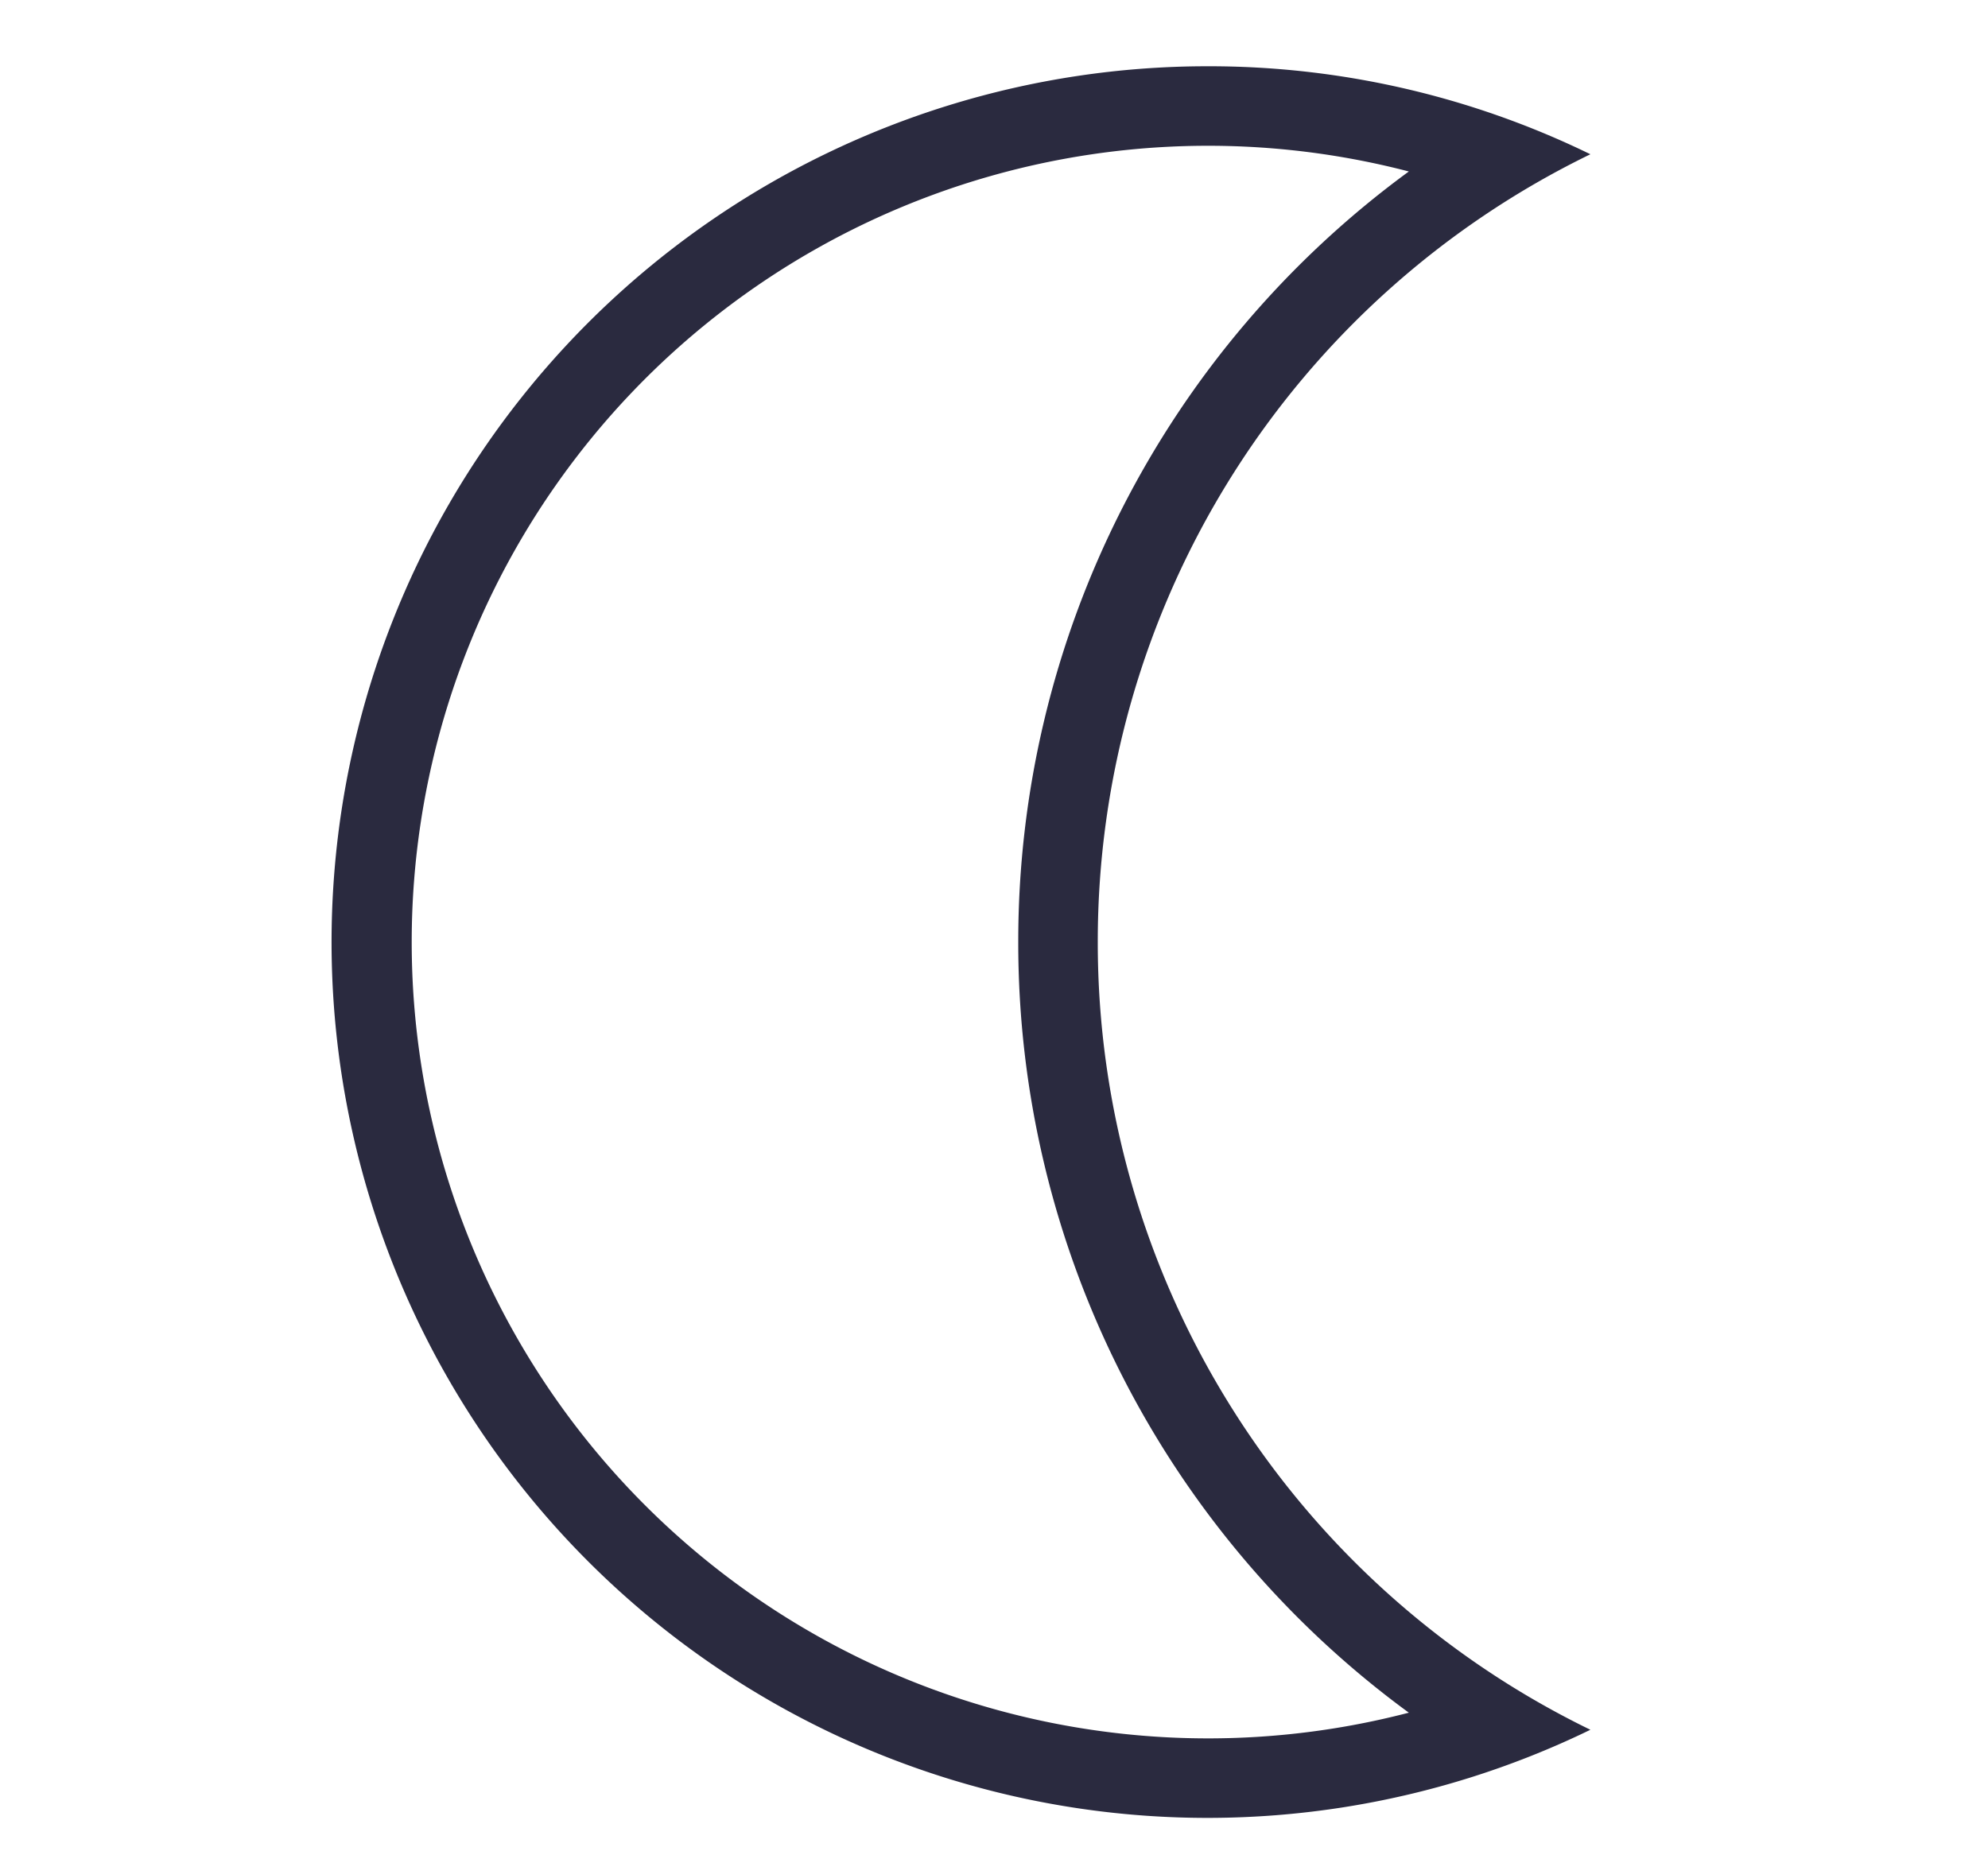 <svg width="15" height="14" fill="none" xmlns="http://www.w3.org/2000/svg"><path fill-rule="evenodd" clip-rule="evenodd" d="M12 1.164A6.565 6.565 0 0 0 9.109.5 6.609 6.609 0 1 0 12 13.053a6.604 6.604 0 0 1-3.717-5.944A6.604 6.604 0 0 1 12 1.164zm-1.37.13a6.009 6.009 0 1 0 0 11.63 7.198 7.198 0 0 1-2.947-5.815 7.199 7.199 0 0 1 2.947-5.815z" fill="#2A2A3F"/></svg>